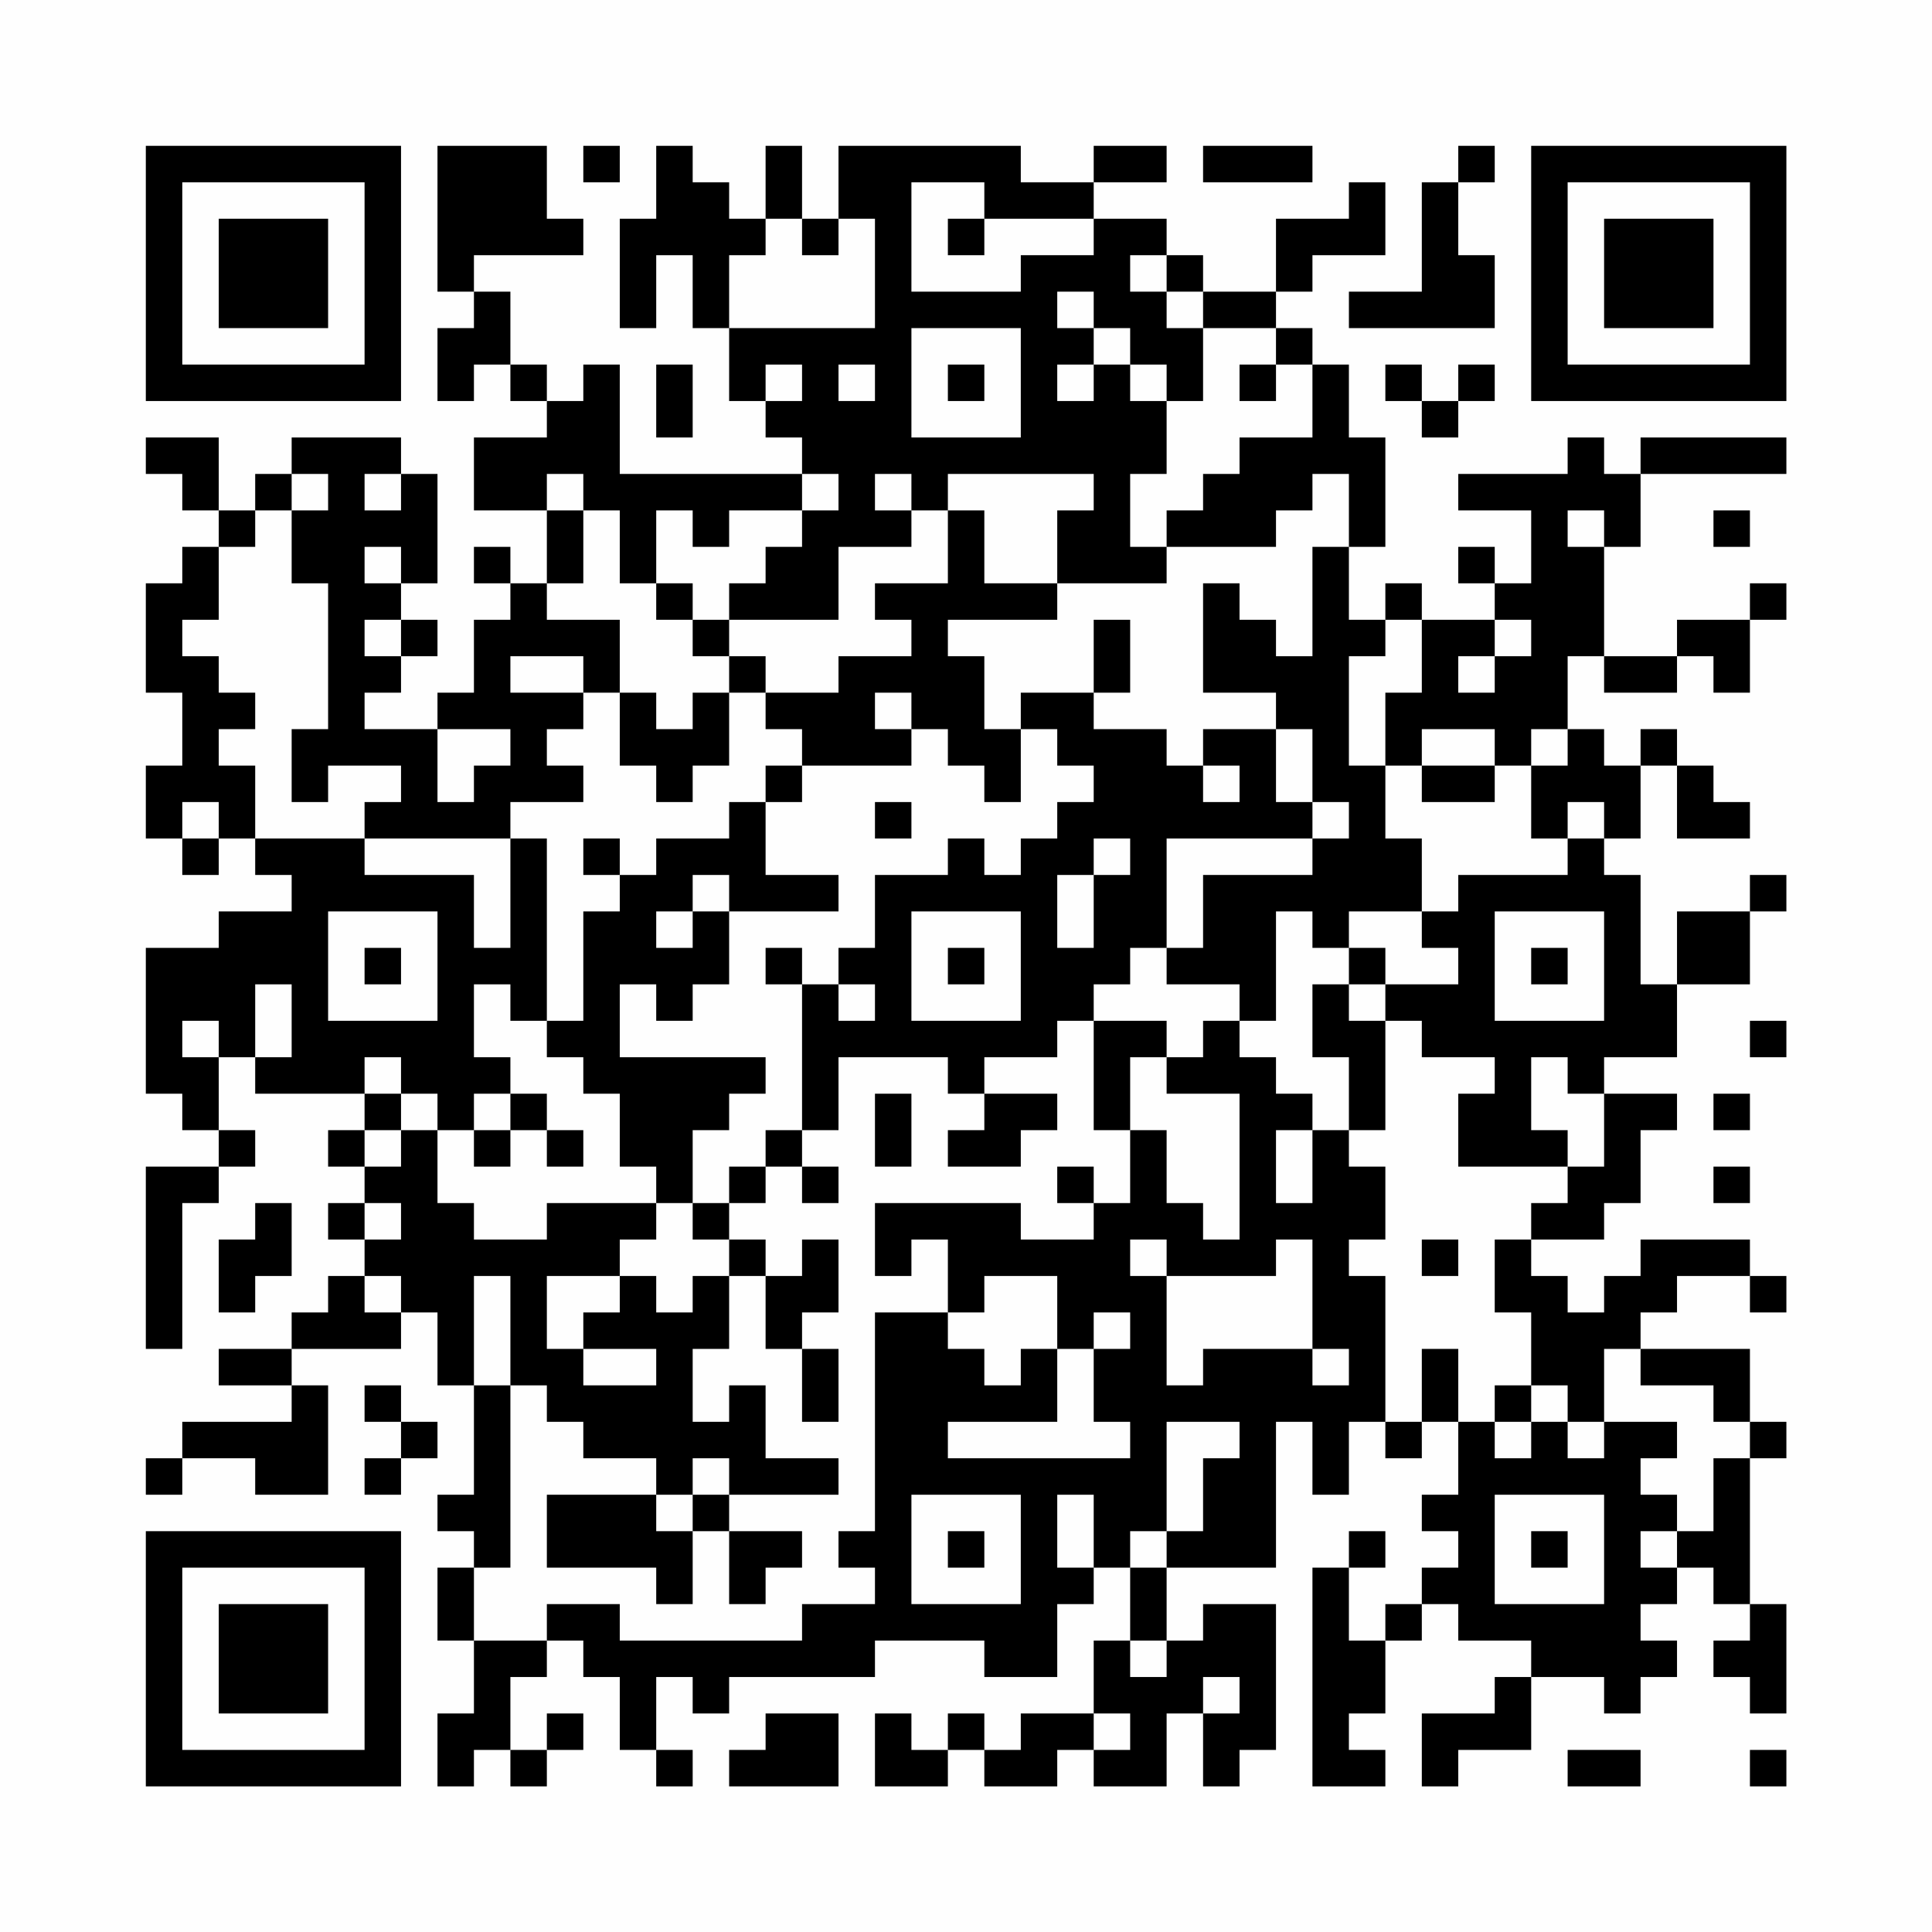 <?xml version="1.0" encoding="UTF-8"?>
<svg xmlns="http://www.w3.org/2000/svg" version="1.1" width="200" height="200" viewBox="0 0 200 200"><rect x="0" y="0" width="200" height="200" fill="#fefefe"/><g transform="scale(3.774)"><g transform="translate(4,4)"><path fill-rule="evenodd" d="M8 0L8 4L9 4L9 5L8 5L8 7L9 7L9 6L10 6L10 7L11 7L11 8L9 8L9 10L11 10L11 12L10 12L10 11L9 11L9 12L10 12L10 13L9 13L9 15L8 15L8 16L6 16L6 15L7 15L7 14L8 14L8 13L7 13L7 12L8 12L8 9L7 9L7 8L4 8L4 9L3 9L3 10L2 10L2 8L0 8L0 9L1 9L1 10L2 10L2 11L1 11L1 12L0 12L0 15L1 15L1 17L0 17L0 19L1 19L1 20L2 20L2 19L3 19L3 20L4 20L4 21L2 21L2 22L0 22L0 26L1 26L1 27L2 27L2 28L0 28L0 33L1 33L1 29L2 29L2 28L3 28L3 27L2 27L2 25L3 25L3 26L6 26L6 27L5 27L5 28L6 28L6 29L5 29L5 30L6 30L6 31L5 31L5 32L4 32L4 33L2 33L2 34L4 34L4 35L1 35L1 36L0 36L0 37L1 37L1 36L3 36L3 37L5 37L5 34L4 34L4 33L7 33L7 32L8 32L8 34L9 34L9 37L8 37L8 38L9 38L9 39L8 39L8 41L9 41L9 43L8 43L8 45L9 45L9 44L10 44L10 45L11 45L11 44L12 44L12 43L11 43L11 44L10 44L10 42L11 42L11 41L12 41L12 42L13 42L13 44L14 44L14 45L15 45L15 44L14 44L14 42L15 42L15 43L16 43L16 42L20 42L20 41L23 41L23 42L25 42L25 40L26 40L26 39L27 39L27 41L26 41L26 43L24 43L24 44L23 44L23 43L22 43L22 44L21 44L21 43L20 43L20 45L22 45L22 44L23 44L23 45L25 45L25 44L26 44L26 45L28 45L28 43L29 43L29 45L30 45L30 44L31 44L31 40L29 40L29 41L28 41L28 39L31 39L31 35L32 35L32 37L33 37L33 35L34 35L34 36L35 36L35 35L36 35L36 37L35 37L35 38L36 38L36 39L35 39L35 40L34 40L34 41L33 41L33 39L34 39L34 38L33 38L33 39L32 39L32 45L34 45L34 44L33 44L33 43L34 43L34 41L35 41L35 40L36 40L36 41L38 41L38 42L37 42L37 43L35 43L35 45L36 45L36 44L38 44L38 42L40 42L40 43L41 43L41 42L42 42L42 41L41 41L41 40L42 40L42 39L43 39L43 40L44 40L44 41L43 41L43 42L44 42L44 43L45 43L45 40L44 40L44 36L45 36L45 35L44 35L44 33L41 33L41 32L42 32L42 31L44 31L44 32L45 32L45 31L44 31L44 30L41 30L41 31L40 31L40 32L39 32L39 31L38 31L38 30L40 30L40 29L41 29L41 27L42 27L42 26L40 26L40 25L42 25L42 23L44 23L44 21L45 21L45 20L44 20L44 21L42 21L42 23L41 23L41 20L40 20L40 19L41 19L41 17L42 17L42 19L44 19L44 18L43 18L43 17L42 17L42 16L41 16L41 17L40 17L40 16L39 16L39 14L40 14L40 15L42 15L42 14L43 14L43 15L44 15L44 13L45 13L45 12L44 12L44 13L42 13L42 14L40 14L40 11L41 11L41 9L45 9L45 8L41 8L41 9L40 9L40 8L39 8L39 9L36 9L36 10L38 10L38 12L37 12L37 11L36 11L36 12L37 12L37 13L35 13L35 12L34 12L34 13L33 13L33 11L34 11L34 8L33 8L33 6L32 6L32 5L31 5L31 4L32 4L32 3L34 3L34 1L33 1L33 2L31 2L31 4L29 4L29 3L28 3L28 2L26 2L26 1L28 1L28 0L26 0L26 1L24 1L24 0L19 0L19 2L18 2L18 0L17 0L17 2L16 2L16 1L15 1L15 0L14 0L14 2L13 2L13 5L14 5L14 3L15 3L15 5L16 5L16 7L17 7L17 8L18 8L18 9L13 9L13 6L12 6L12 7L11 7L11 6L10 6L10 4L9 4L9 3L12 3L12 2L11 2L11 0ZM12 0L12 1L13 1L13 0ZM29 0L29 1L32 1L32 0ZM36 0L36 1L35 1L35 4L33 4L33 5L37 5L37 3L36 3L36 1L37 1L37 0ZM21 1L21 4L24 4L24 3L26 3L26 2L23 2L23 1ZM17 2L17 3L16 3L16 5L20 5L20 2L19 2L19 3L18 3L18 2ZM22 2L22 3L23 3L23 2ZM27 3L27 4L28 4L28 5L29 5L29 7L28 7L28 6L27 6L27 5L26 5L26 4L25 4L25 5L26 5L26 6L25 6L25 7L26 7L26 6L27 6L27 7L28 7L28 9L27 9L27 11L28 11L28 12L25 12L25 10L26 10L26 9L22 9L22 10L21 10L21 9L20 9L20 10L21 10L21 11L19 11L19 13L16 13L16 12L17 12L17 11L18 11L18 10L19 10L19 9L18 9L18 10L16 10L16 11L15 11L15 10L14 10L14 12L13 12L13 10L12 10L12 9L11 9L11 10L12 10L12 12L11 12L11 13L13 13L13 15L12 15L12 14L10 14L10 15L12 15L12 16L11 16L11 17L12 17L12 18L10 18L10 19L6 19L6 18L7 18L7 17L5 17L5 18L4 18L4 16L5 16L5 12L4 12L4 10L5 10L5 9L4 9L4 10L3 10L3 11L2 11L2 13L1 13L1 14L2 14L2 15L3 15L3 16L2 16L2 17L3 17L3 19L6 19L6 20L9 20L9 22L10 22L10 19L11 19L11 24L10 24L10 23L9 23L9 25L10 25L10 26L9 26L9 27L8 27L8 26L7 26L7 25L6 25L6 26L7 26L7 27L6 27L6 28L7 28L7 27L8 27L8 29L9 29L9 30L11 30L11 29L14 29L14 30L13 30L13 31L11 31L11 33L12 33L12 34L14 34L14 33L12 33L12 32L13 32L13 31L14 31L14 32L15 32L15 31L16 31L16 33L15 33L15 35L16 35L16 34L17 34L17 36L19 36L19 37L16 37L16 36L15 36L15 37L14 37L14 36L12 36L12 35L11 35L11 34L10 34L10 31L9 31L9 34L10 34L10 39L9 39L9 41L11 41L11 40L13 40L13 41L18 41L18 40L20 40L20 39L19 39L19 38L20 38L20 32L22 32L22 33L23 33L23 34L24 34L24 33L25 33L25 35L22 35L22 36L27 36L27 35L26 35L26 33L27 33L27 32L26 32L26 33L25 33L25 31L23 31L23 32L22 32L22 30L21 30L21 31L20 31L20 29L24 29L24 30L26 30L26 29L27 29L27 27L28 27L28 29L29 29L29 30L30 30L30 26L28 26L28 25L29 25L29 24L30 24L30 25L31 25L31 26L32 26L32 27L31 27L31 29L32 29L32 27L33 27L33 28L34 28L34 30L33 30L33 31L34 31L34 35L35 35L35 33L36 33L36 35L37 35L37 36L38 36L38 35L39 35L39 36L40 36L40 35L42 35L42 36L41 36L41 37L42 37L42 38L41 38L41 39L42 39L42 38L43 38L43 36L44 36L44 35L43 35L43 34L41 34L41 33L40 33L40 35L39 35L39 34L38 34L38 32L37 32L37 30L38 30L38 29L39 29L39 28L40 28L40 26L39 26L39 25L38 25L38 27L39 27L39 28L36 28L36 26L37 26L37 25L35 25L35 24L34 24L34 23L36 23L36 22L35 22L35 21L36 21L36 20L39 20L39 19L40 19L40 18L39 18L39 19L38 19L38 17L39 17L39 16L38 16L38 17L37 17L37 16L35 16L35 17L34 17L34 15L35 15L35 13L34 13L34 14L33 14L33 17L34 17L34 19L35 19L35 21L33 21L33 22L32 22L32 21L31 21L31 24L30 24L30 23L28 23L28 22L29 22L29 20L32 20L32 19L33 19L33 18L32 18L32 16L31 16L31 15L29 15L29 12L30 12L30 13L31 13L31 14L32 14L32 11L33 11L33 9L32 9L32 10L31 10L31 11L28 11L28 10L29 10L29 9L30 9L30 8L32 8L32 6L31 6L31 5L29 5L29 4L28 4L28 3ZM21 5L21 8L24 8L24 5ZM14 6L14 8L15 8L15 6ZM17 6L17 7L18 7L18 6ZM19 6L19 7L20 7L20 6ZM22 6L22 7L23 7L23 6ZM30 6L30 7L31 7L31 6ZM34 6L34 7L35 7L35 8L36 8L36 7L37 7L37 6L36 6L36 7L35 7L35 6ZM6 9L6 10L7 10L7 9ZM22 10L22 12L20 12L20 13L21 13L21 14L19 14L19 15L17 15L17 14L16 14L16 13L15 13L15 12L14 12L14 13L15 13L15 14L16 14L16 15L15 15L15 16L14 16L14 15L13 15L13 17L14 17L14 18L15 18L15 17L16 17L16 15L17 15L17 16L18 16L18 17L17 17L17 18L16 18L16 19L14 19L14 20L13 20L13 19L12 19L12 20L13 20L13 21L12 21L12 24L11 24L11 25L12 25L12 26L13 26L13 28L14 28L14 29L15 29L15 30L16 30L16 31L17 31L17 33L18 33L18 35L19 35L19 33L18 33L18 32L19 32L19 30L18 30L18 31L17 31L17 30L16 30L16 29L17 29L17 28L18 28L18 29L19 29L19 28L18 28L18 27L19 27L19 25L22 25L22 26L23 26L23 27L22 27L22 28L24 28L24 27L25 27L25 26L23 26L23 25L25 25L25 24L26 24L26 27L27 27L27 25L28 25L28 24L26 24L26 23L27 23L27 22L28 22L28 19L32 19L32 18L31 18L31 16L29 16L29 17L28 17L28 16L26 16L26 15L27 15L27 13L26 13L26 15L24 15L24 16L23 16L23 14L22 14L22 13L25 13L25 12L23 12L23 10ZM39 10L39 11L40 11L40 10ZM43 10L43 11L44 11L44 10ZM6 11L6 12L7 12L7 11ZM6 13L6 14L7 14L7 13ZM37 13L37 14L36 14L36 15L37 15L37 14L38 14L38 13ZM20 15L20 16L21 16L21 17L18 17L18 18L17 18L17 20L19 20L19 21L16 21L16 20L15 20L15 21L14 21L14 22L15 22L15 21L16 21L16 23L15 23L15 24L14 24L14 23L13 23L13 25L17 25L17 26L16 26L16 27L15 27L15 29L16 29L16 28L17 28L17 27L18 27L18 23L19 23L19 24L20 24L20 23L19 23L19 22L20 22L20 20L22 20L22 19L23 19L23 20L24 20L24 19L25 19L25 18L26 18L26 17L25 17L25 16L24 16L24 18L23 18L23 17L22 17L22 16L21 16L21 15ZM8 16L8 18L9 18L9 17L10 17L10 16ZM29 17L29 18L30 18L30 17ZM35 17L35 18L37 18L37 17ZM1 18L1 19L2 19L2 18ZM20 18L20 19L21 19L21 18ZM26 19L26 20L25 20L25 22L26 22L26 20L27 20L27 19ZM5 21L5 24L8 24L8 21ZM21 21L21 24L24 24L24 21ZM37 21L37 24L40 24L40 21ZM6 22L6 23L7 23L7 22ZM17 22L17 23L18 23L18 22ZM22 22L22 23L23 23L23 22ZM33 22L33 23L32 23L32 25L33 25L33 27L34 27L34 24L33 24L33 23L34 23L34 22ZM38 22L38 23L39 23L39 22ZM3 23L3 25L4 25L4 23ZM1 24L1 25L2 25L2 24ZM44 24L44 25L45 25L45 24ZM10 26L10 27L9 27L9 28L10 28L10 27L11 27L11 28L12 28L12 27L11 27L11 26ZM20 26L20 28L21 28L21 26ZM43 26L43 27L44 27L44 26ZM25 28L25 29L26 29L26 28ZM43 28L43 29L44 29L44 28ZM3 29L3 30L2 30L2 32L3 32L3 31L4 31L4 29ZM6 29L6 30L7 30L7 29ZM27 30L27 31L28 31L28 34L29 34L29 33L32 33L32 34L33 34L33 33L32 33L32 30L31 30L31 31L28 31L28 30ZM35 30L35 31L36 31L36 30ZM6 31L6 32L7 32L7 31ZM6 34L6 35L7 35L7 36L6 36L6 37L7 37L7 36L8 36L8 35L7 35L7 34ZM37 34L37 35L38 35L38 34ZM28 35L28 38L27 38L27 39L28 39L28 38L29 38L29 36L30 36L30 35ZM11 37L11 39L14 39L14 40L15 40L15 38L16 38L16 40L17 40L17 39L18 39L18 38L16 38L16 37L15 37L15 38L14 38L14 37ZM21 37L21 40L24 40L24 37ZM25 37L25 39L26 39L26 37ZM37 37L37 40L40 40L40 37ZM22 38L22 39L23 39L23 38ZM38 38L38 39L39 39L39 38ZM27 41L27 42L28 42L28 41ZM29 42L29 43L30 43L30 42ZM17 43L17 44L16 44L16 45L19 45L19 43ZM26 43L26 44L27 44L27 43ZM39 44L39 45L41 45L41 44ZM44 44L44 45L45 45L45 44ZM0 0L0 7L7 7L7 0ZM1 1L1 6L6 6L6 1ZM2 2L2 5L5 5L5 2ZM38 0L38 7L45 7L45 0ZM39 1L39 6L44 6L44 1ZM40 2L40 5L43 5L43 2ZM0 38L0 45L7 45L7 38ZM1 39L1 44L6 44L6 39ZM2 40L2 43L5 43L5 40Z" fill="#000000"/></g></g></svg>
